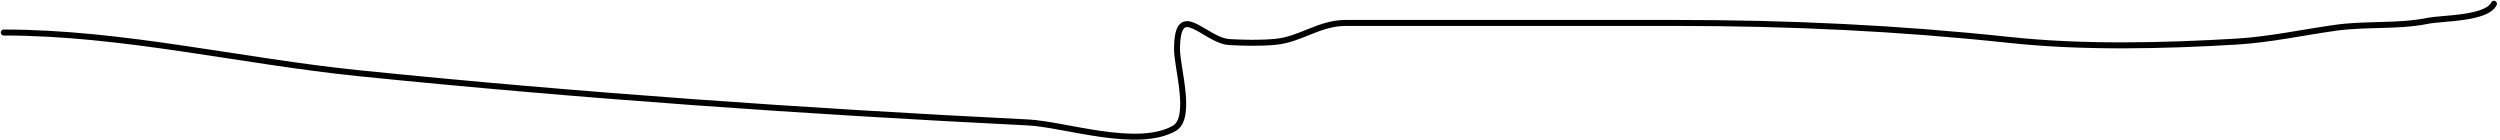 <?xml version="1.0" encoding="UTF-8"?> <svg xmlns="http://www.w3.org/2000/svg" width="660" height="37" viewBox="0 0 660 37" fill="none"> <path d="M1 8.585C32.337 8.585 63.577 16.164 94.764 19.331C153.614 25.308 212.365 29.389 271.404 32.325C281.081 32.806 300.287 39.439 310.033 33.87C314.824 31.132 310.736 17.777 310.736 13.08C310.736 -0.562 318.044 10.767 324.642 11.114C328.552 11.32 332.823 11.415 336.723 11.044C343.402 10.407 348.241 6.057 355.265 6.057C384.365 6.057 413.466 6.057 442.567 6.057C472.243 6.057 501.047 7.395 530.571 10.552C549.894 12.618 571.111 12.134 590.552 10.973C599.223 10.456 608.064 8.518 616.679 7.321C624.681 6.21 633.11 7.089 640.98 5.495C644.759 4.73 656.394 5.008 658.398 1" stroke="black" stroke-width="1.579" stroke-linecap="round" stroke-linejoin="round"></path> </svg> 